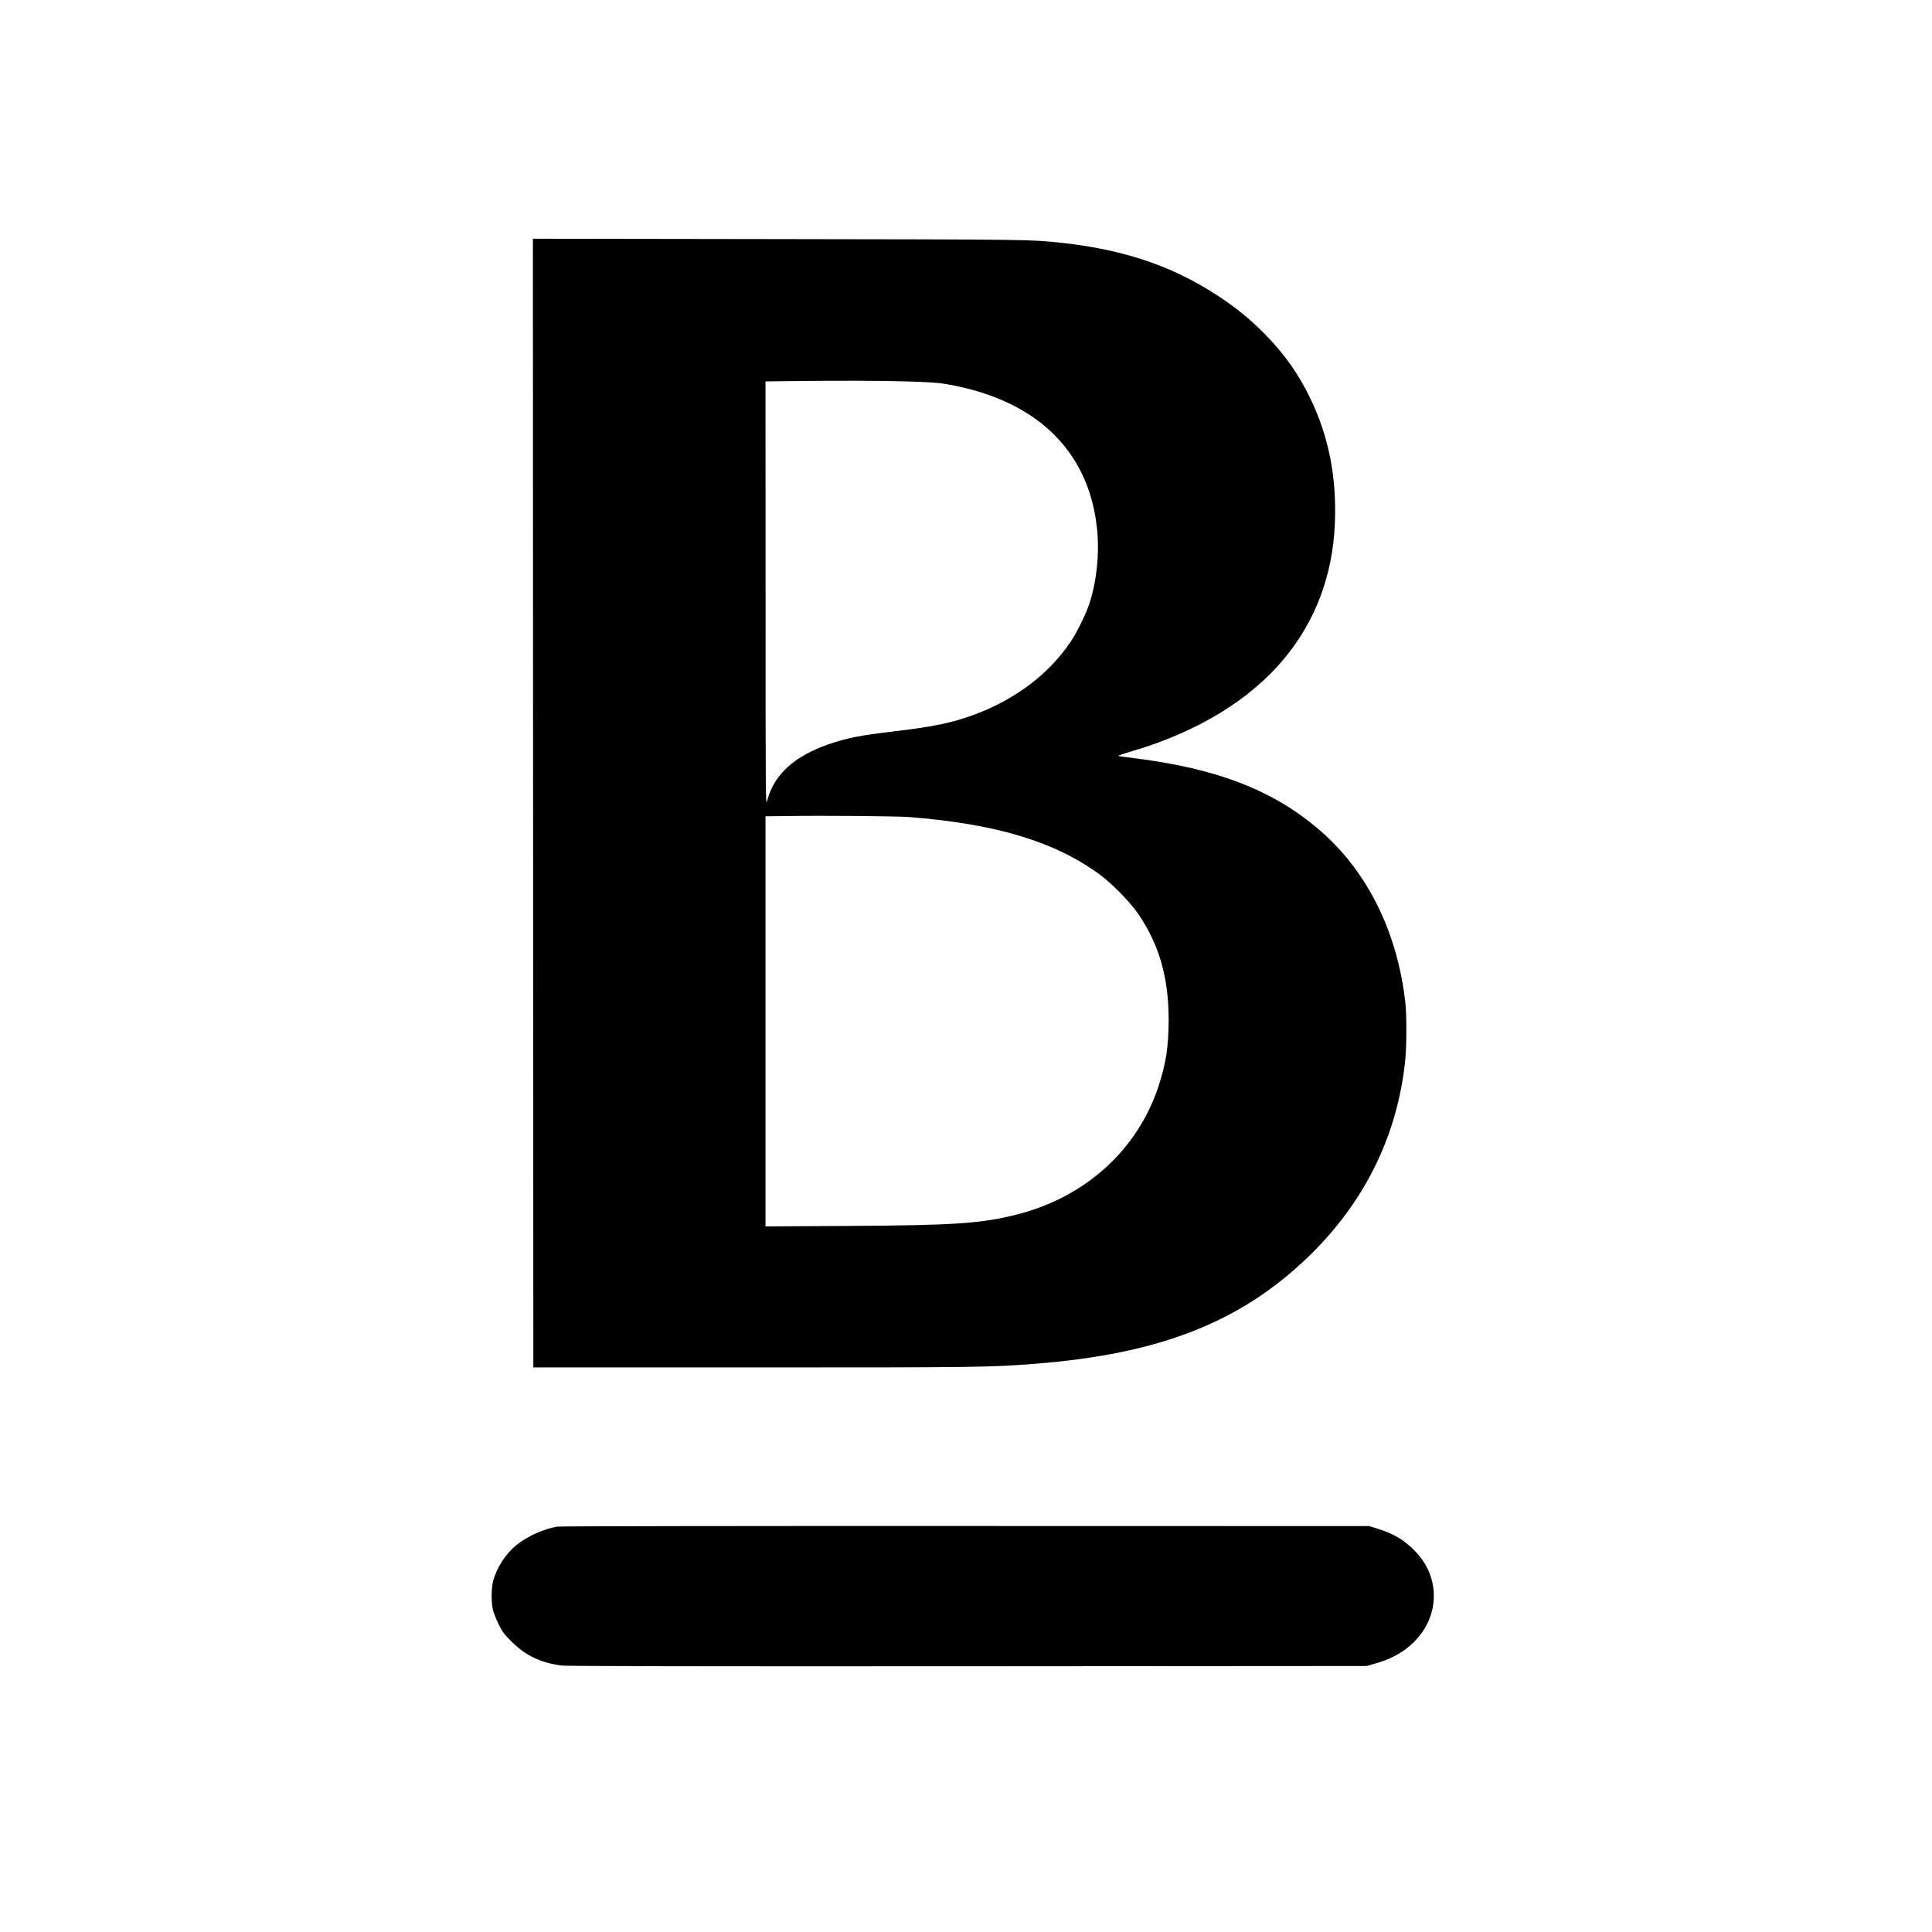 <svg version="1" xmlns="http://www.w3.org/2000/svg" width="2890.667" height="2890.667" viewBox="0 0 2168 2168"><path d="M598.2 901.2l.3 633.3h247c253.6 0 265.6-.2 315.5-4.1 139.8-10.9 230.6-46.3 306.9-119.9 63.9-61.6 100.9-137.3 109.2-223 1.4-15.5 1.4-48 0-61.5-8.7-79.8-42.7-148.4-96.4-194.6-52.2-44.9-115.8-69.4-210.2-80.9-7.7-.9-14.7-1.9-15.5-2.2-.8-.2 5.3-2.4 13.5-4.8 74.4-21.6 134.2-57.9 173.2-105.2 34.6-42 53.7-92.9 56.2-150.1 2.3-51.8-6.7-97.9-27.3-140.7-13.1-27.2-28.5-49.2-49.6-70.9-14.8-15.2-26.9-25.5-44.2-37.8-53.7-37.7-110.6-58.1-185.3-66.3-35-3.8-35.5-3.8-317.3-4.2l-276.2-.4.2 633.3zM1017.1 428c19.5.5 35.4 1.5 41.5 2.5 101.9 16.3 162.7 73.4 172.3 161.7 3.2 28.6-.3 61.4-9 86.7-4.1 11.9-13.6 30.9-20.4 41.1-24.1 36-61.5 64.4-107 81.5-25.2 9.4-45.9 13.8-89.5 19-41.2 4.9-54.4 7.5-76 15-37.9 13.2-60.5 34-68 62.6-1.9 7.4-1.9 6.7-1.9-231.3L859 428l23.3-.3c57.2-.7 105.6-.6 134.8.3zm3.9 488.9c97.4 7.8 162.6 27.5 213 64.4 14.1 10.3 35 31.8 43.9 45.1 23.2 34.8 33.4 70.5 33.5 117.6 0 29.9-2.9 49.3-11.4 75-23.3 70.9-81.6 124-157.6 143.5-40.6 10.5-70.4 12.5-192.1 13.2l-91.3.5V916l25.3-.3c42.8-.6 122.5.1 136.7 1.2zM625.4 1713.1c-15 2.5-33.3 10.7-45.2 20.1-12.4 9.9-22.8 25.7-26.8 40.8-2.2 8.5-2.3 24.3-.1 33 1 3.6 3.8 10.8 6.4 16 4 8.2 6 10.8 14.2 19 16 15.9 33 24 56.5 27 5.6.7 146.3 1 455.6.8l447.5-.3 9.6-2.7c21.8-6 39.3-17.2 51-32.7 21.6-28.4 19.5-66.3-5-92.3-12.4-13.2-24.6-20.6-43.6-26.5l-9-2.8-453-.1c-249.1-.1-455.3.2-458.1.7z"/></svg>